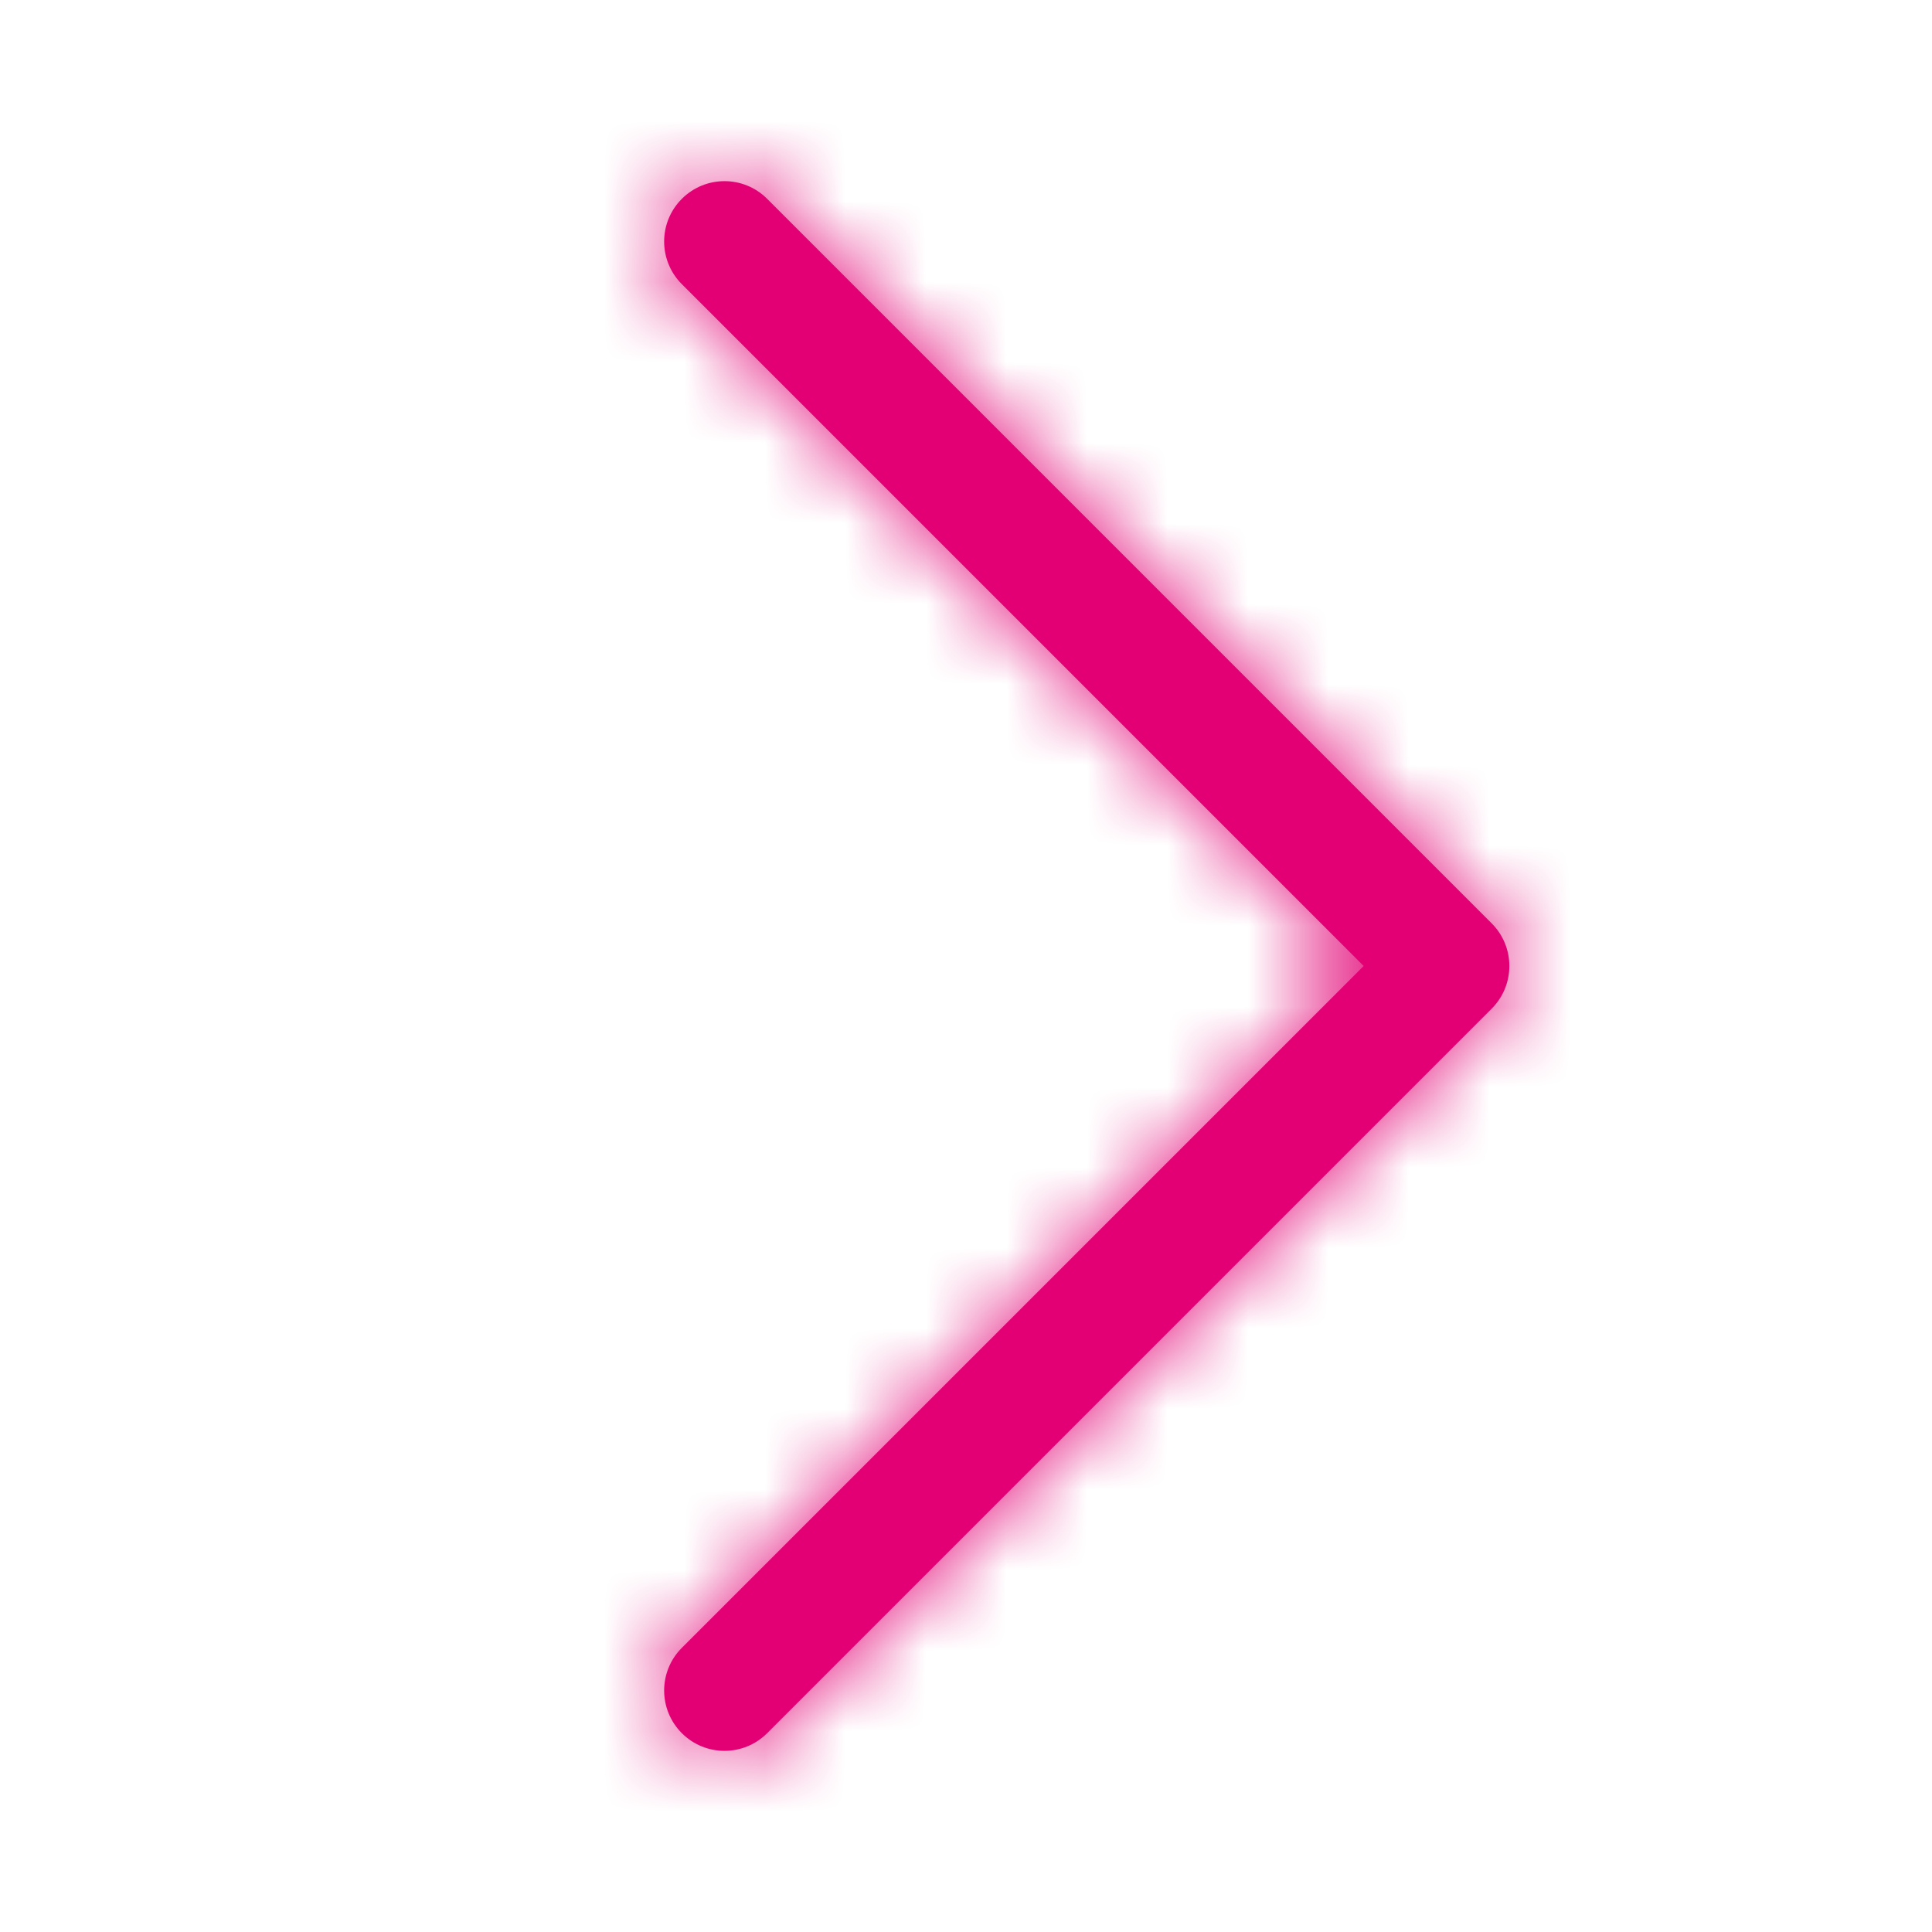 <svg xmlns="http://www.w3.org/2000/svg" xmlns:xlink="http://www.w3.org/1999/xlink" width="24" height="24" viewBox="0 0 24 24">
    <defs>
        <path id="prefix__a" d="M.47 1.53C.177 1.237.177.763.47.47c.293-.293.767-.293 1.06 0l9 9c.293.293.293.767 0 1.06l-9 9c-.293.293-.767.293-1.06 0-.293-.293-.293-.767 0-1.06L8.94 10 .47 1.53z"/>
    </defs>
    <g fill="none" fill-rule="evenodd" transform="translate(8 2)">
        <mask id="prefix__b" fill="#fff">
            <use xlink:href="#prefix__a"/>
        </mask>
        <use fill="#E20074" fill-rule="nonzero" xlink:href="#prefix__a"/>
        <g fill="#E20074" mask="url(#prefix__b)">
            <path d="M0 0H24V24H0z" transform="translate(-8 -2)"/>
        </g>
    </g>
</svg>
